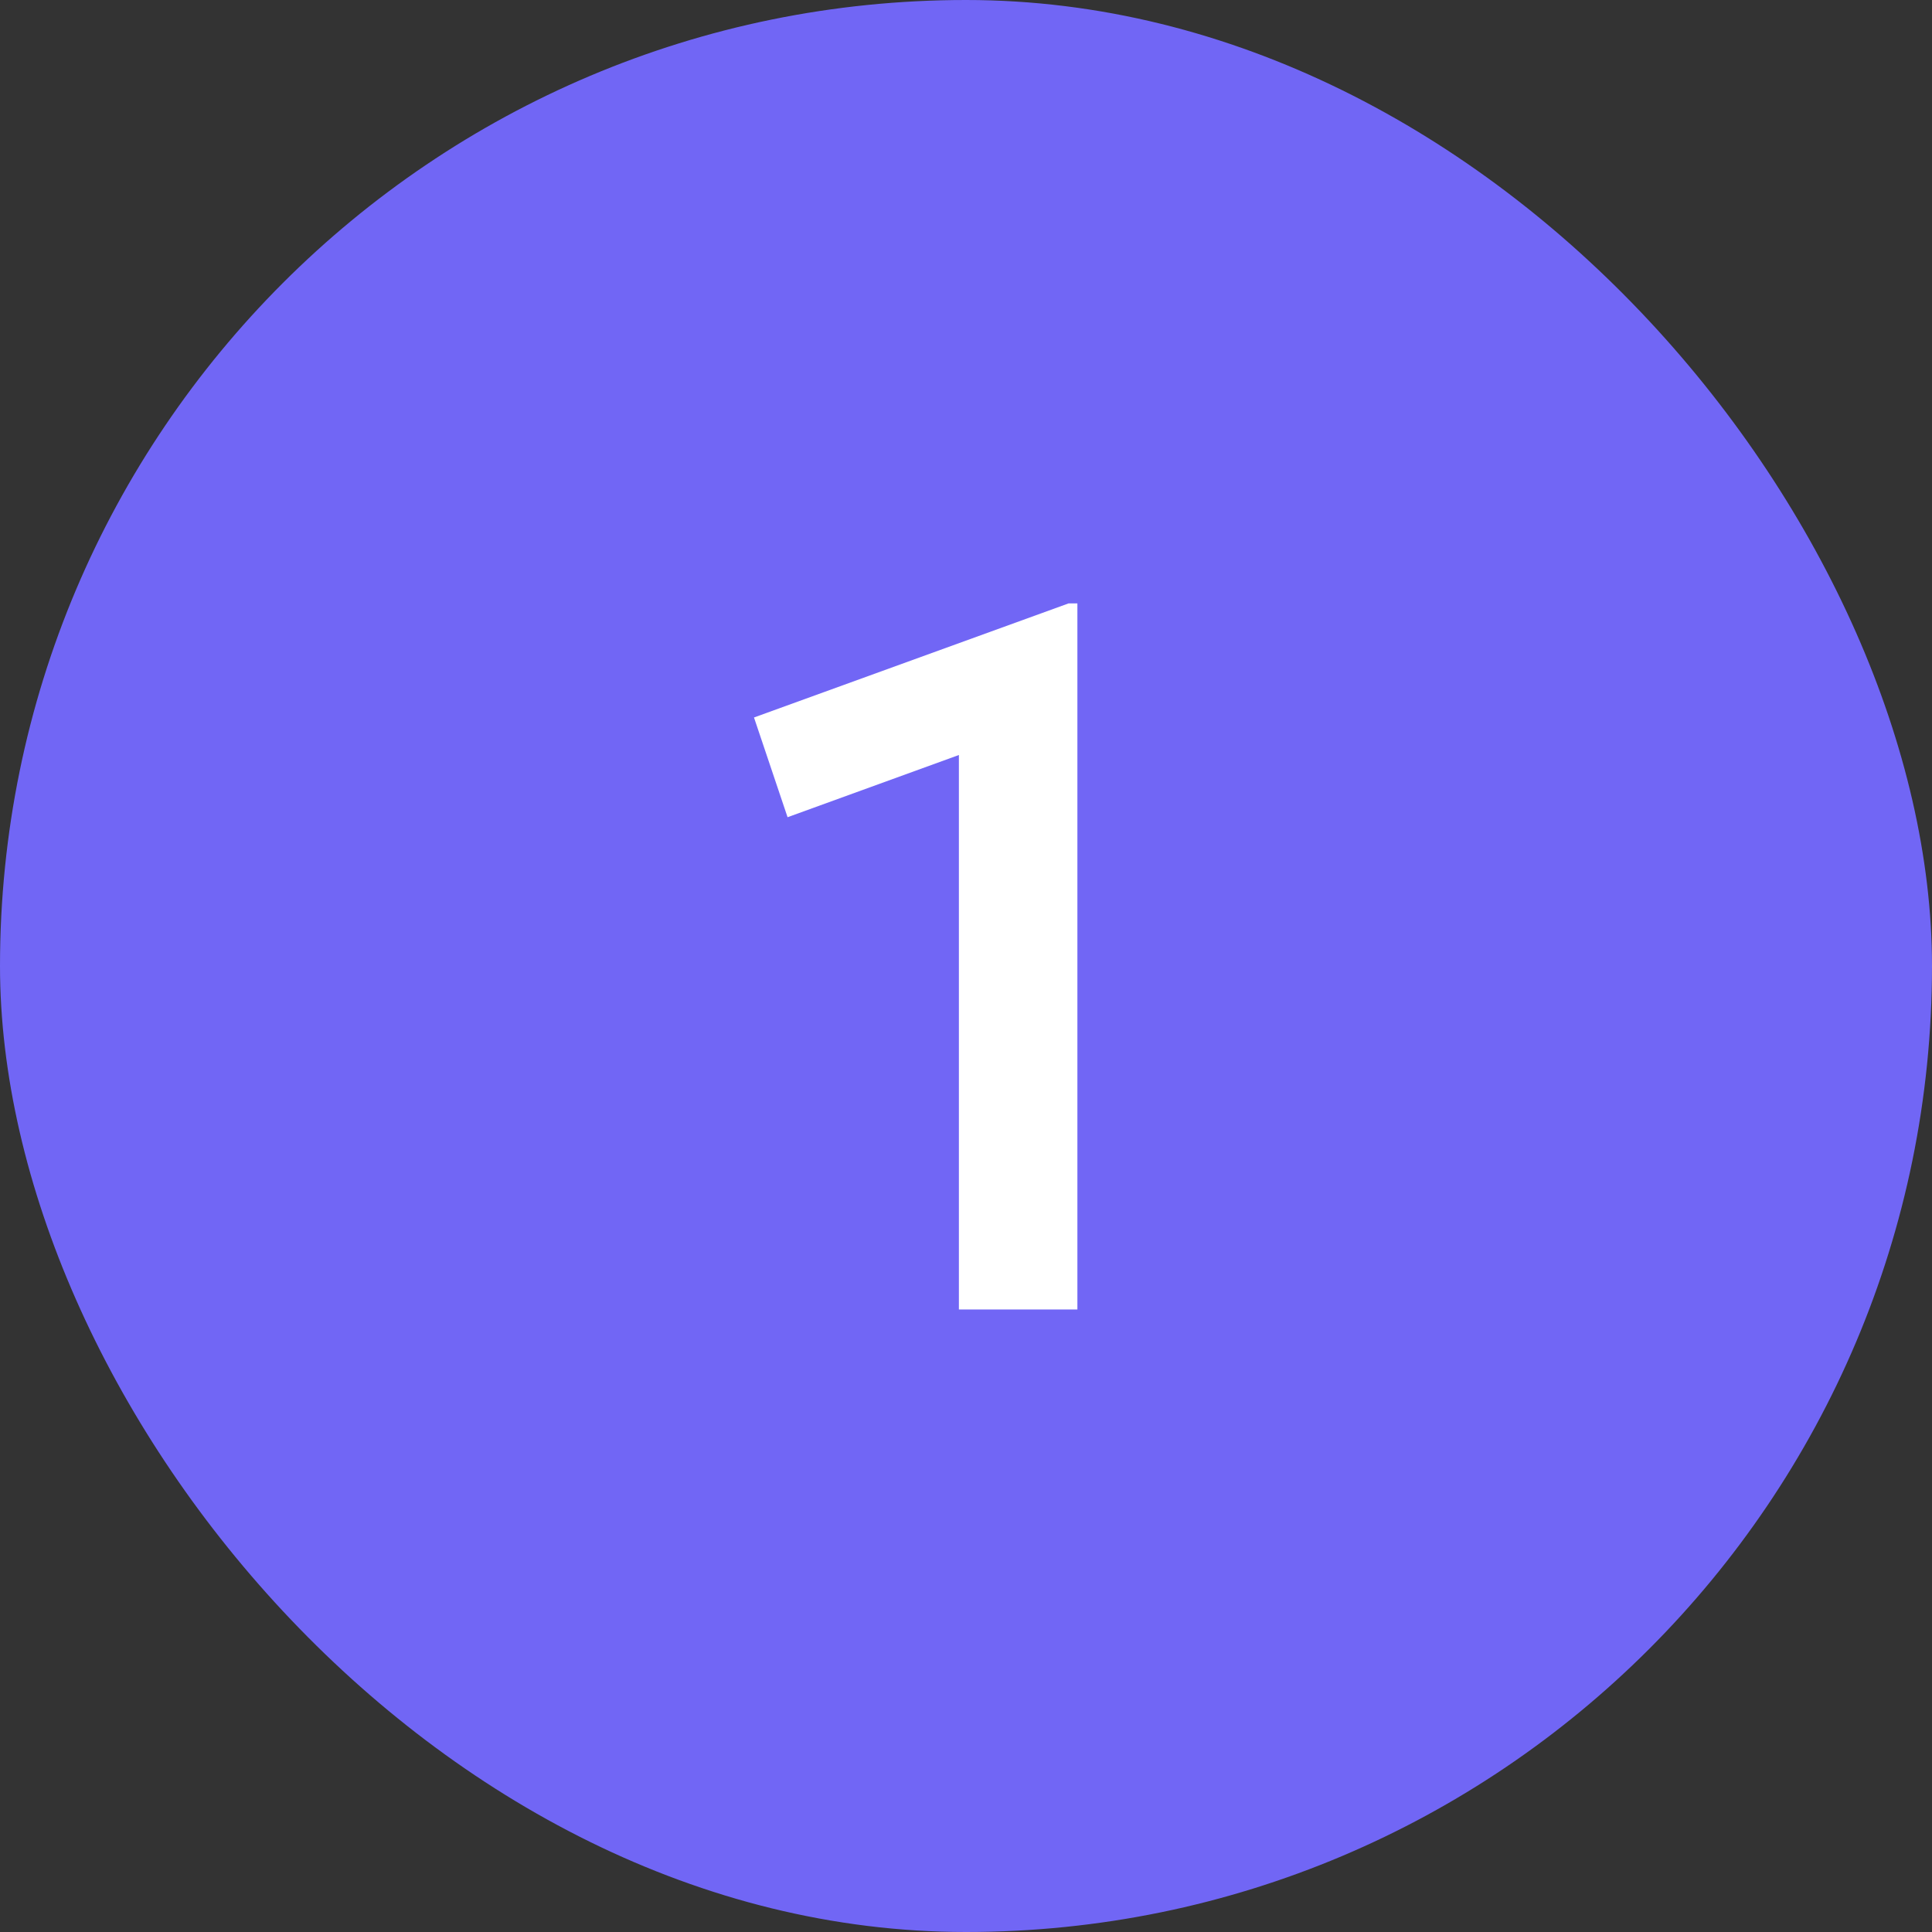 <?xml version="1.0" encoding="UTF-8"?> <svg xmlns="http://www.w3.org/2000/svg" width="90" height="90" viewBox="0 0 90 90" fill="none"><rect x="0" y="0" width="90" height="90" fill="#333333" stroke="none"/><rect width="90" height="90" rx="45" fill="#7166F5"></rect><path d="M44.669 61V35.171L36.688 38.069L35.124 33.423L49.775 28.11H50.189V61H44.669Z" fill="white"></path></svg> 